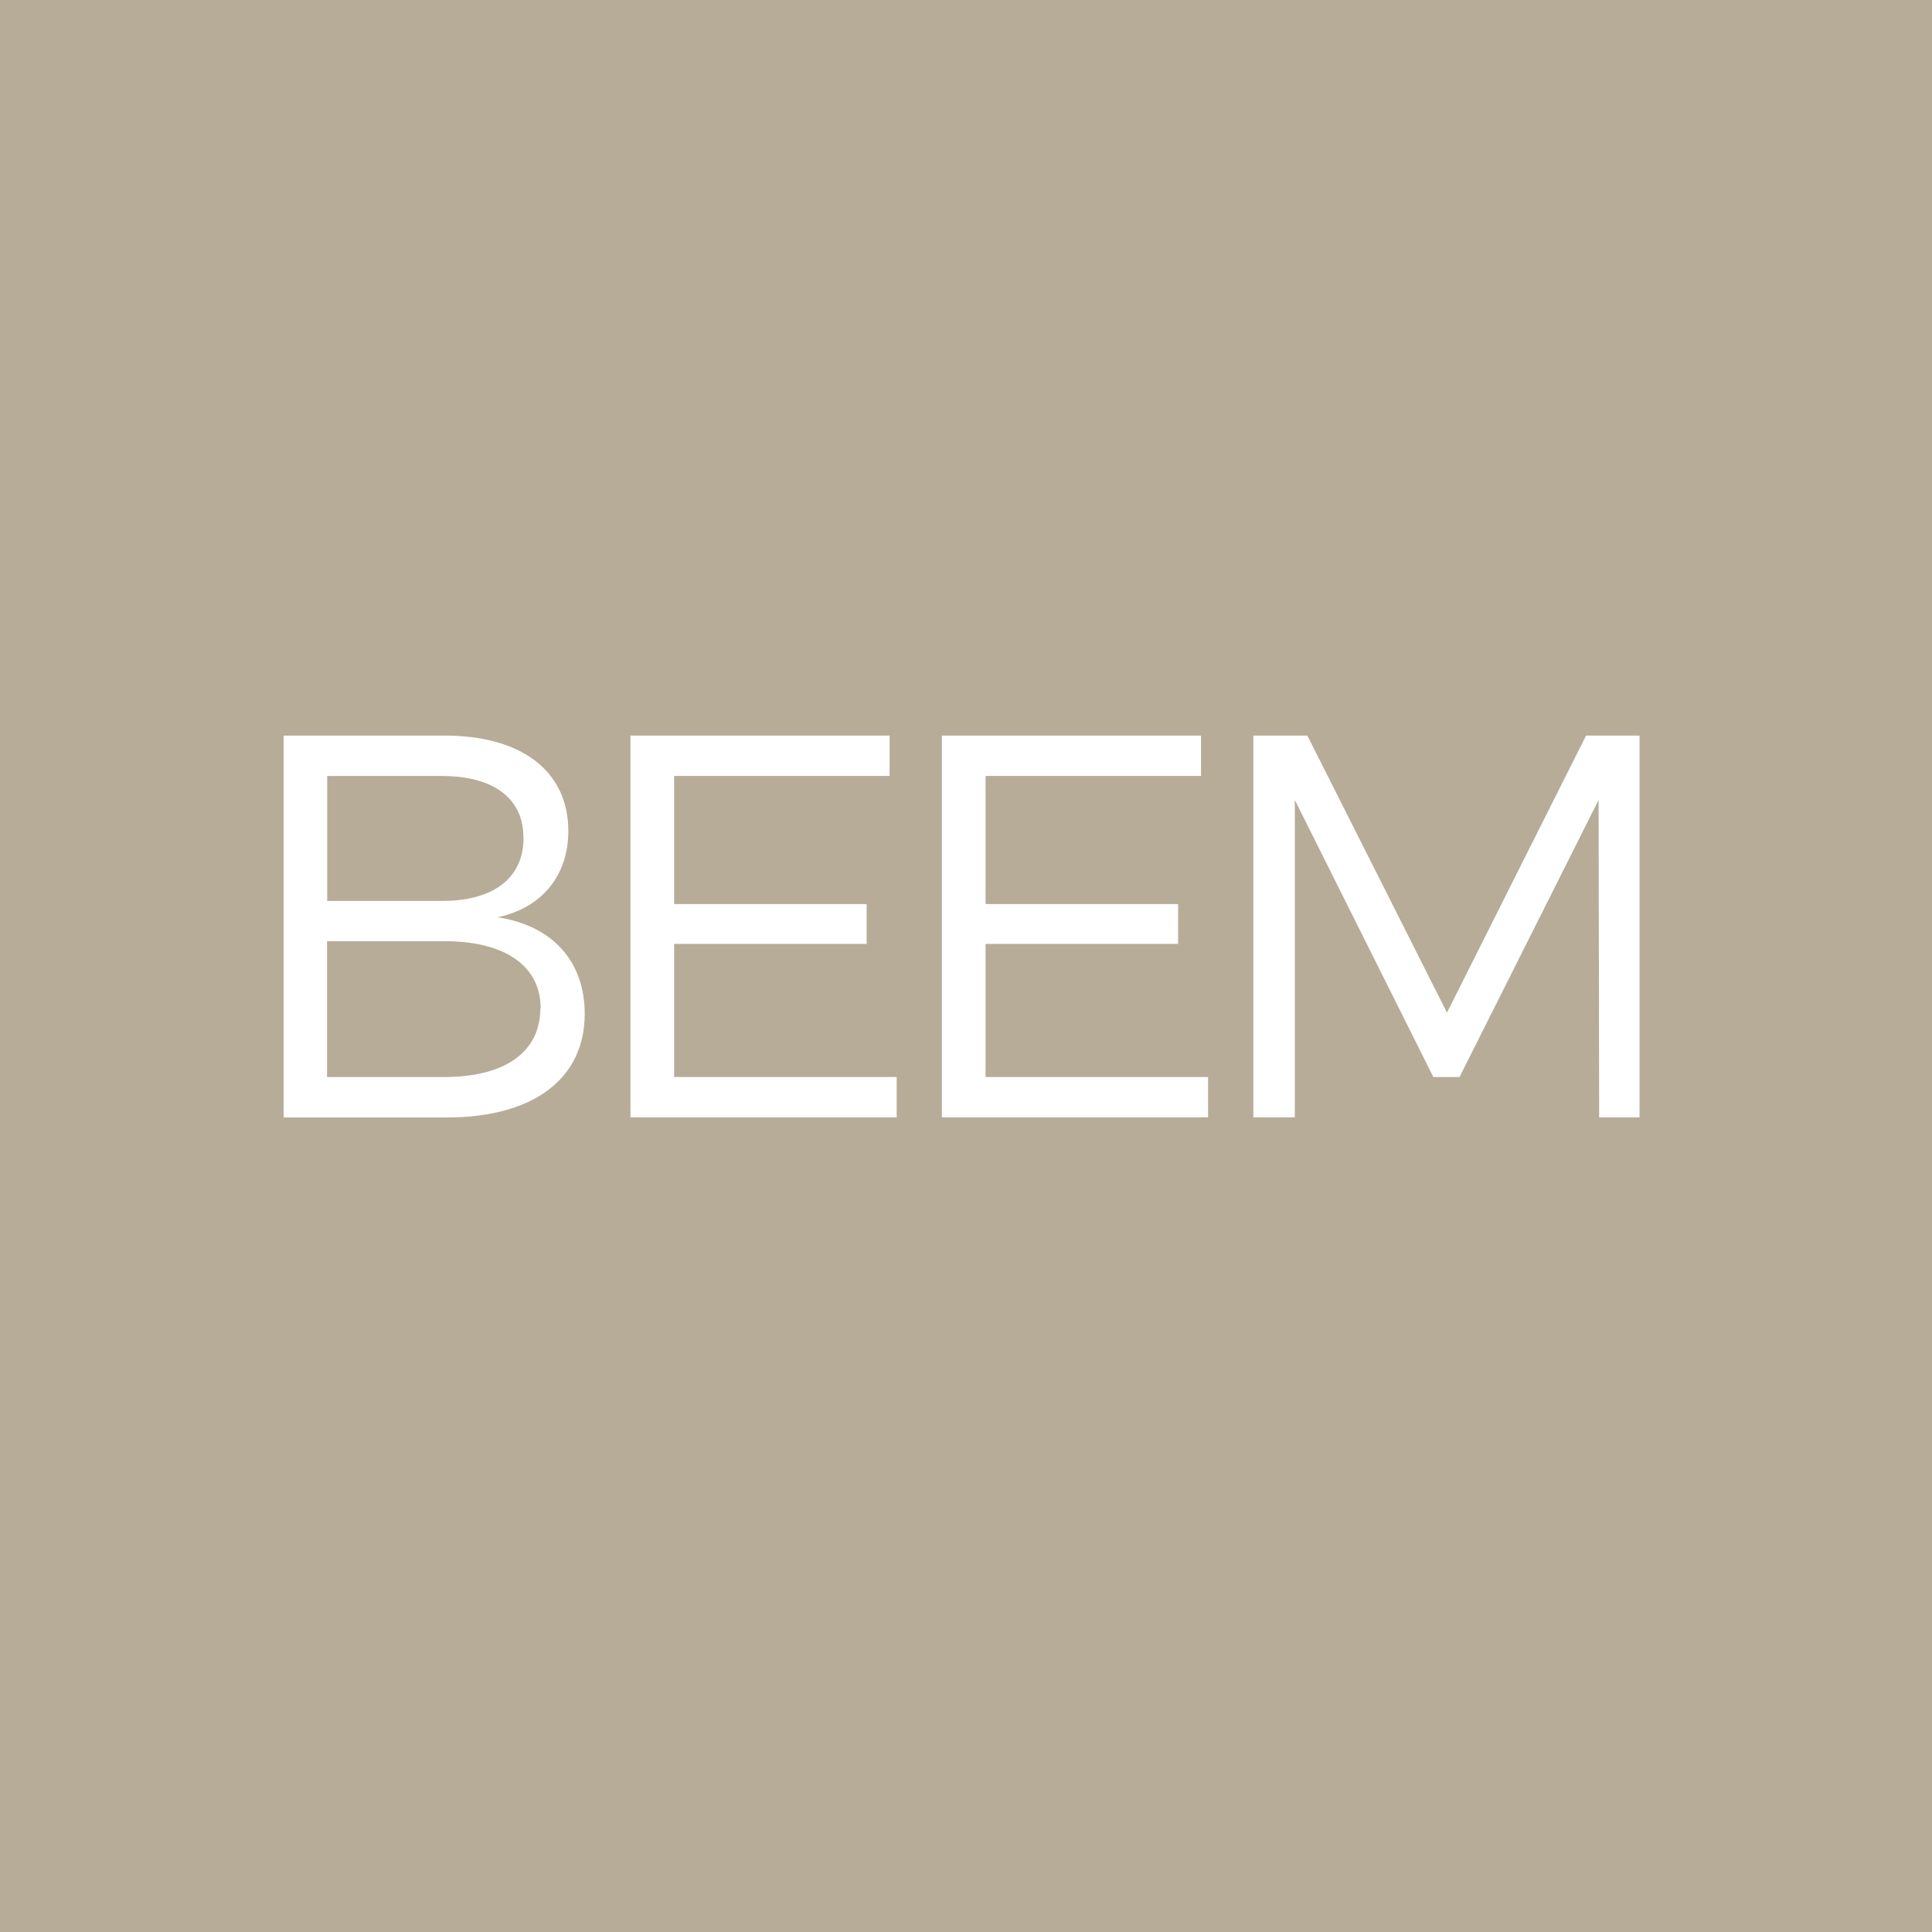 <svg width="218" height="218" fill="none" xmlns="http://www.w3.org/2000/svg"><g><rect x="0" y="0" width="218" height="218" fill="#B7AC98" /><g clip-path="url(#IMG__c)" fill="#fff"><path d="M71.14 83v43.082h30.036v-4.553h-25.11v-15.022H97.79v-4.492H76.067V87.553h24.31V83H71.141Zm35.14 0v43.082h30.035v-4.553h-25.108v-15.022h21.727v-4.492h-21.727V87.553h24.31V83H106.28Zm72.686 0-15.694 31.263L147.517 83h-6.094v43.082h4.679v-35.82l15.633 31.267h2.952l15.694-31.268.061 35.821h4.557V83h-6.033Zm-117.96 30.773c0-4.801-4.062-7.635-11.08-7.574H36.904v15.33h12.987c7.018.061 11.08-2.774 11.08-7.756h.035Zm-1.944-19.267c0-4.427-3.381-6.944-9.171-6.944H36.92v14.093h12.987c5.79 0 9.171-2.583 9.171-7.14l-.017-.009Zm5.065-.729c0 5.048-3.017 8.681-8 9.727 6.216.92 9.849 4.982 9.849 10.894 0 7.322-5.786 11.693-15.573 11.693H32V83h18.156c8.68 0 13.97 3.997 13.97 10.768"/></g></g><defs><clipPath id="IMG__c"><path fill="#fff" transform="translate(32 83)" d="M0 0h153v43.09H0z"/></clipPath><filter id="IMG__a" x="0" y="0" width="218" height="218" filterUnits="userSpaceOnUse" color-interpolation-filters="sRGB"><feBlend in="SourceGraphic" in2="effect1_dropShadow_999_1171" result="shape"/></filter></defs></svg>